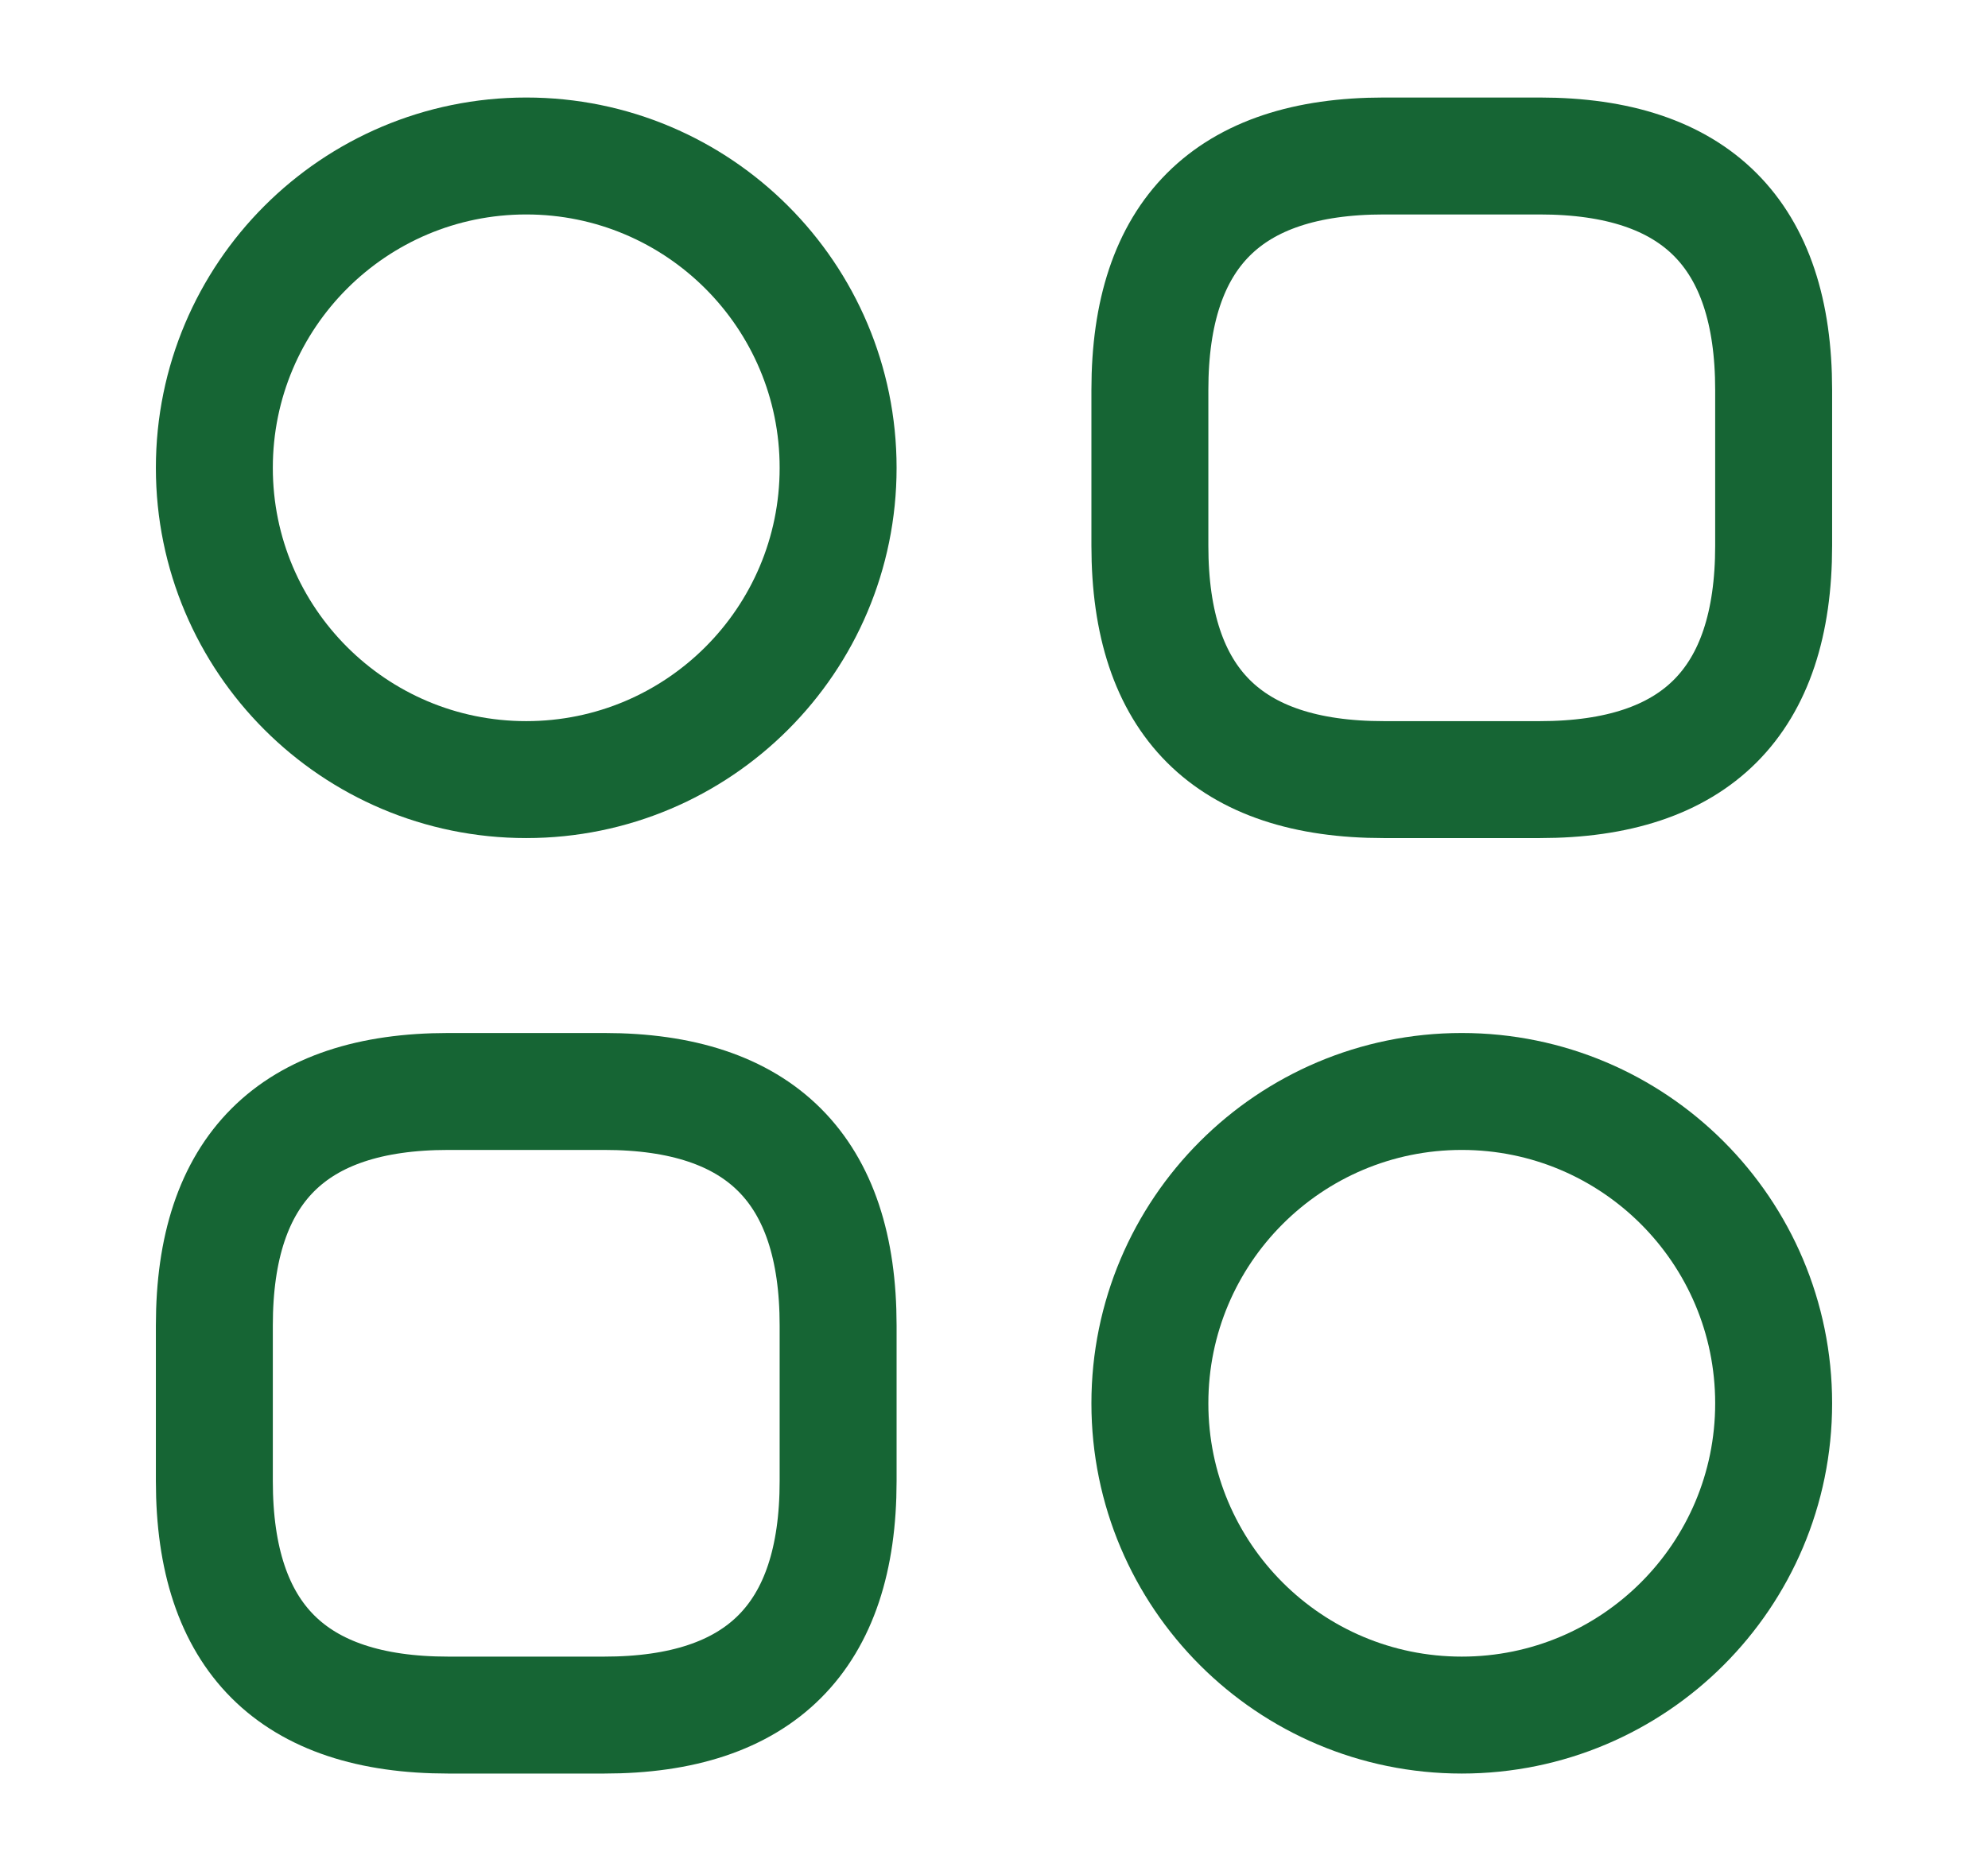 <svg width="17" height="16" viewBox="0 0 17 16" fill="none" xmlns="http://www.w3.org/2000/svg">
<path d="M11.833 6.667H13.167C14.5 6.667 15.167 6.001 15.167 4.667V3.334C15.167 2.001 14.5 1.334 13.167 1.334H11.833C10.5 1.334 9.833 2.001 9.833 3.334V4.667C9.833 6.001 10.5 6.667 11.833 6.667Z" stroke="#166534" stroke-miterlimit="10" stroke-linecap="round" stroke-linejoin="round"/>
<path d="M3.833 14.667H5.167C6.5 14.667 7.167 14.001 7.167 12.667V11.334C7.167 10.001 6.5 9.334 5.167 9.334H3.833C2.5 9.334 1.833 10.001 1.833 11.334V12.667C1.833 14.001 2.5 14.667 3.833 14.667Z" stroke="#166534" stroke-miterlimit="10" stroke-linecap="round" stroke-linejoin="round"/>
<path d="M4.5 6.667C5.973 6.667 7.167 5.473 7.167 4.001C7.167 2.528 5.973 1.334 4.5 1.334C3.027 1.334 1.833 2.528 1.833 4.001C1.833 5.473 3.027 6.667 4.5 6.667Z" stroke="#166534" stroke-miterlimit="10" stroke-linecap="round" stroke-linejoin="round"/>
<path d="M12.5 14.667C13.973 14.667 15.167 13.473 15.167 12.001C15.167 10.528 13.973 9.334 12.5 9.334C11.027 9.334 9.833 10.528 9.833 12.001C9.833 13.473 11.027 14.667 12.5 14.667Z" stroke="#166534" stroke-miterlimit="10" stroke-linecap="round" stroke-linejoin="round"/>
</svg>

